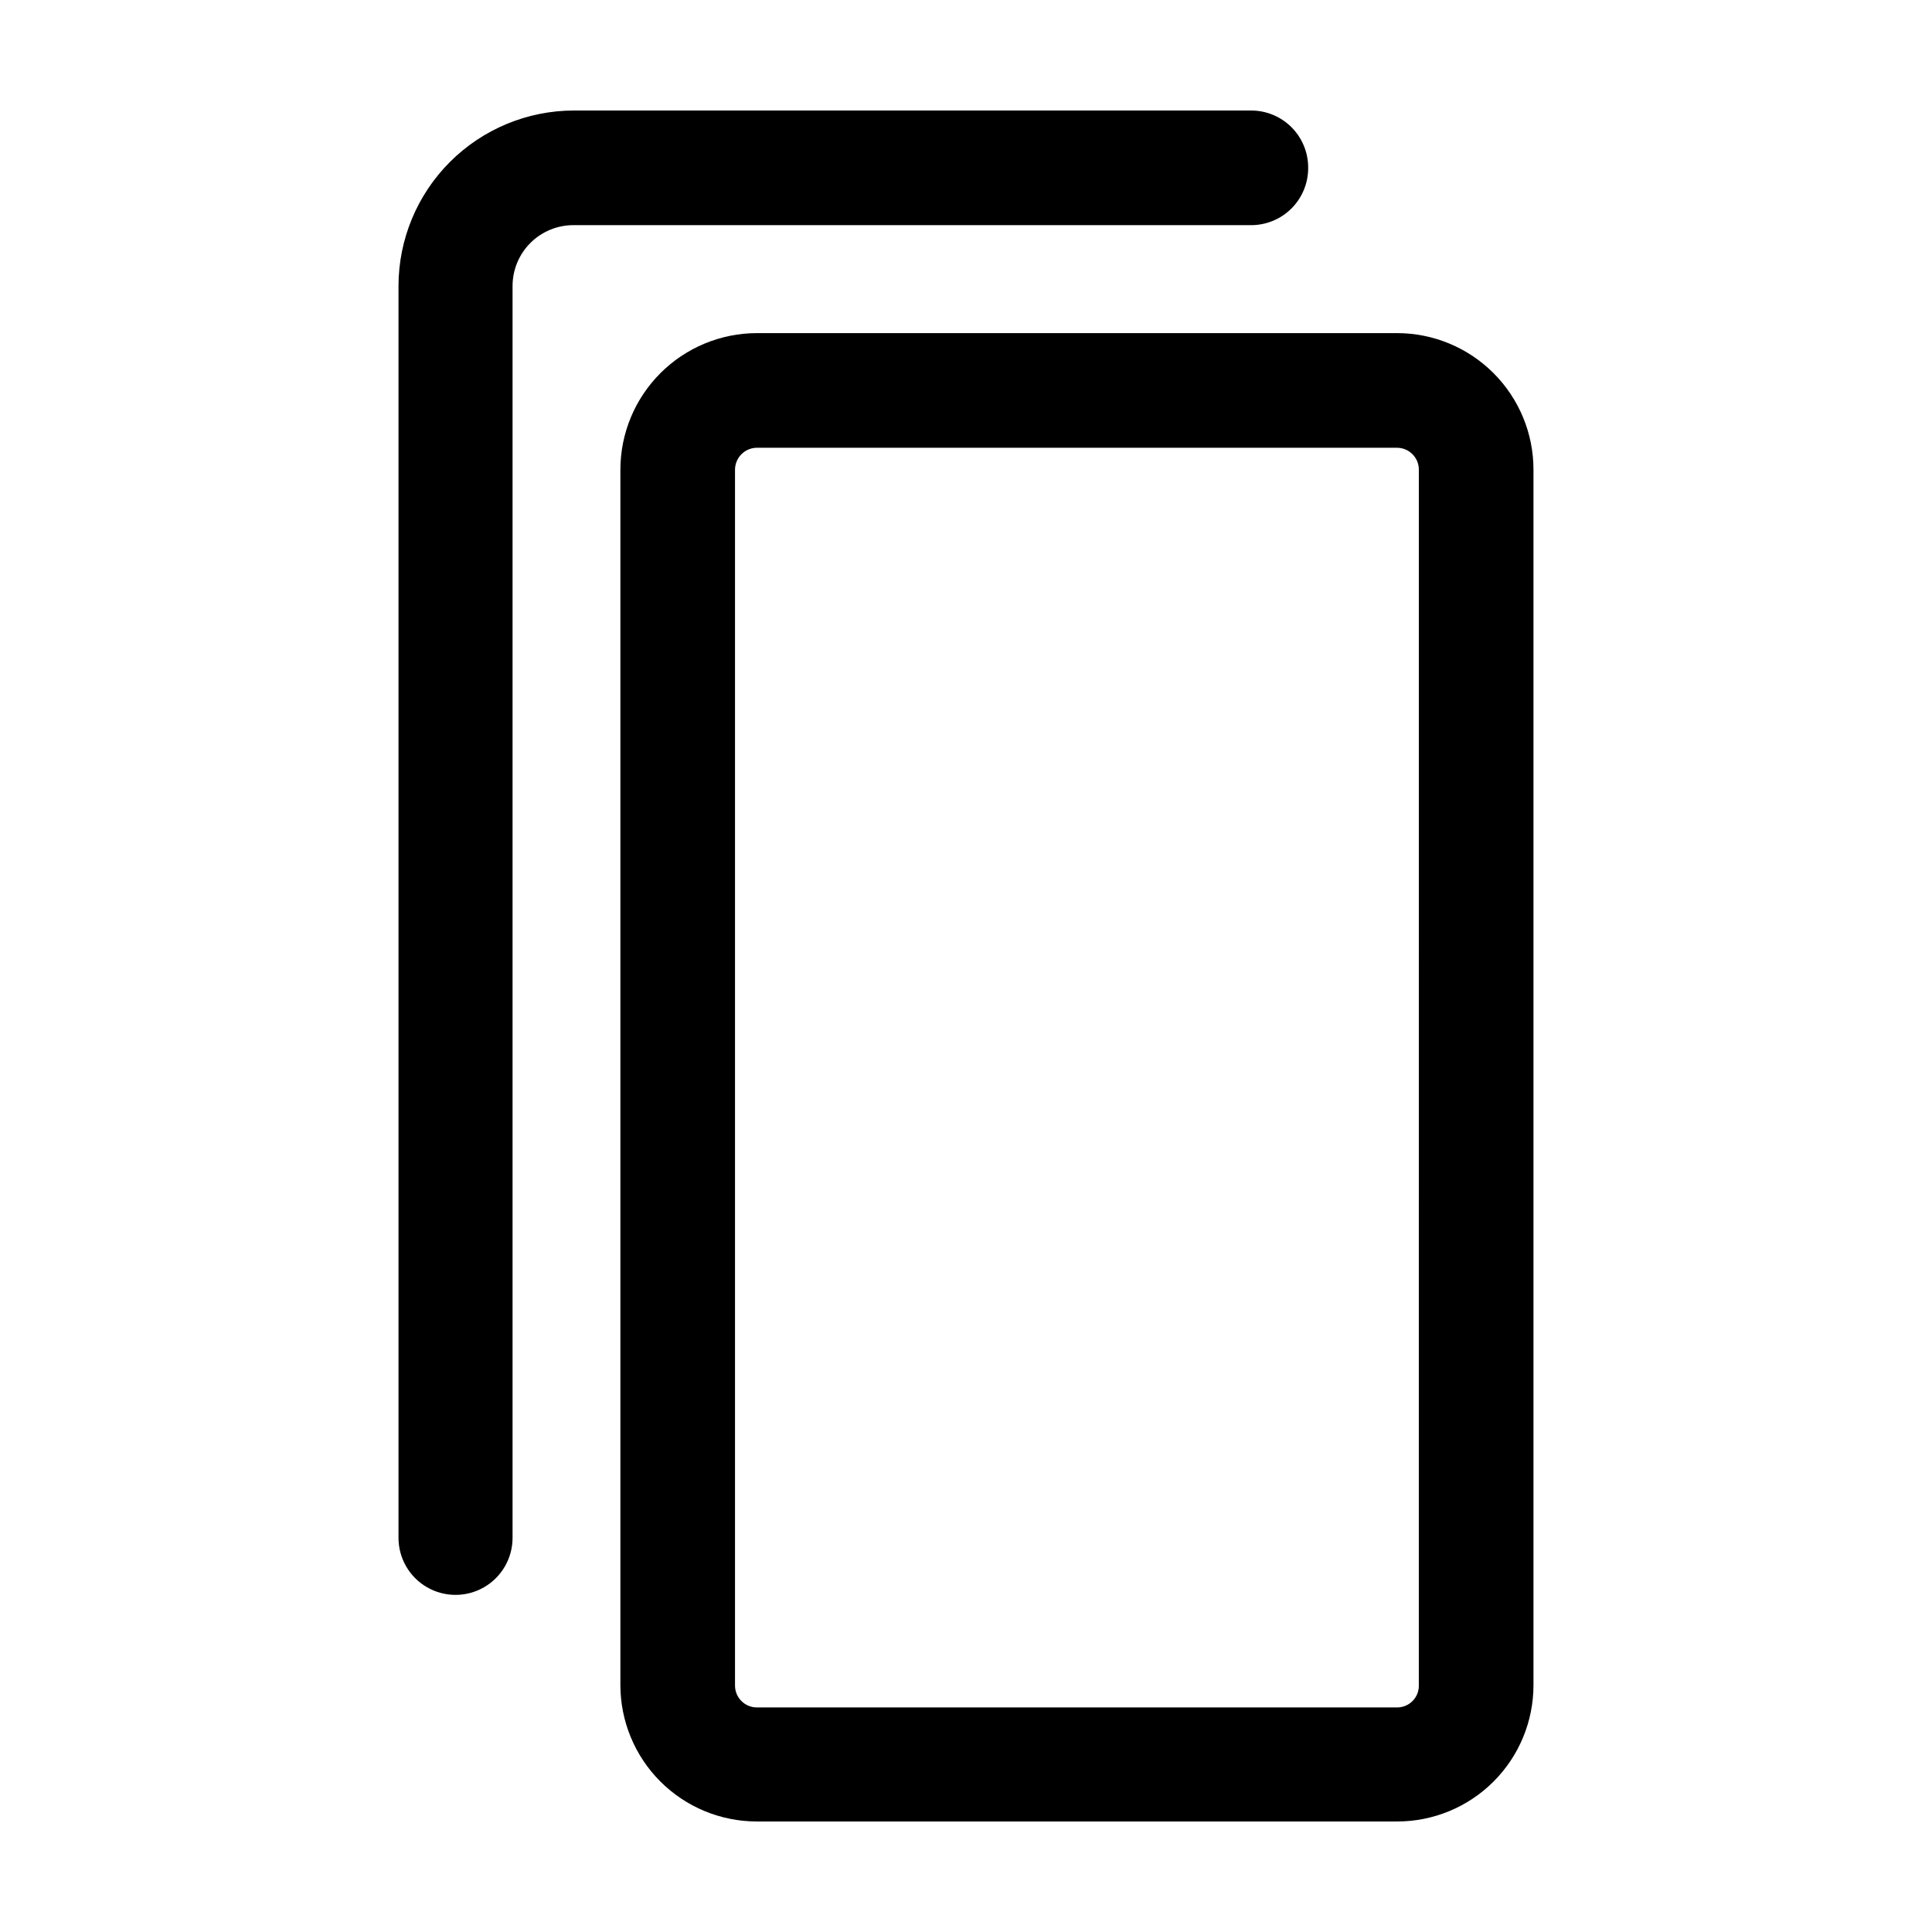 <?xml version="1.0" encoding="UTF-8"?>
<!-- Uploaded to: ICON Repo, www.svgrepo.com, Generator: ICON Repo Mixer Tools -->
<svg fill="#000000" width="800px" height="800px" version="1.1" viewBox="144 144 512 512" xmlns="http://www.w3.org/2000/svg">
 <g>
  <path d="m490.68 188.4c0-4.008-1.59-7.852-4.426-10.688-2.836-2.836-6.68-4.426-10.688-4.426h-179.46c-12.328 0.012-24.148 4.914-32.867 13.633s-13.621 20.539-13.633 32.867v331.76c0 5.402 2.879 10.391 7.555 13.09 4.676 2.699 10.438 2.699 15.113 0 4.68-2.699 7.559-7.688 7.559-13.09v-331.76c0-4.273 1.699-8.375 4.723-11.398 3.023-3.023 7.125-4.723 11.398-4.723h179.31c4.086 0.082 8.031-1.496 10.938-4.371 2.902-2.875 4.519-6.809 4.477-10.895z"/>
  <path d="m514.21 232.28h-169.63c-9.59 0.012-18.781 3.828-25.562 10.609s-10.598 15.973-10.609 25.562v322.09c0 9.594 3.812 18.793 10.594 25.578 6.785 6.785 15.984 10.594 25.578 10.594h169.63c9.598 0.016 18.809-3.793 25.594-10.578 6.789-6.785 10.594-15.996 10.582-25.594v-322.09c0-9.594-3.812-18.793-10.598-25.578-6.781-6.785-15.984-10.594-25.578-10.594zm5.793 358.26h0.004c0.055 1.566-0.535 3.09-1.629 4.211s-2.598 1.75-4.168 1.734h-169.63c-3.199 0-5.793-2.594-5.793-5.793v-322.24c0.027-3.188 2.606-5.766 5.793-5.793h169.63c3.199 0 5.797 2.594 5.797 5.793z"/>
 </g>
</svg>